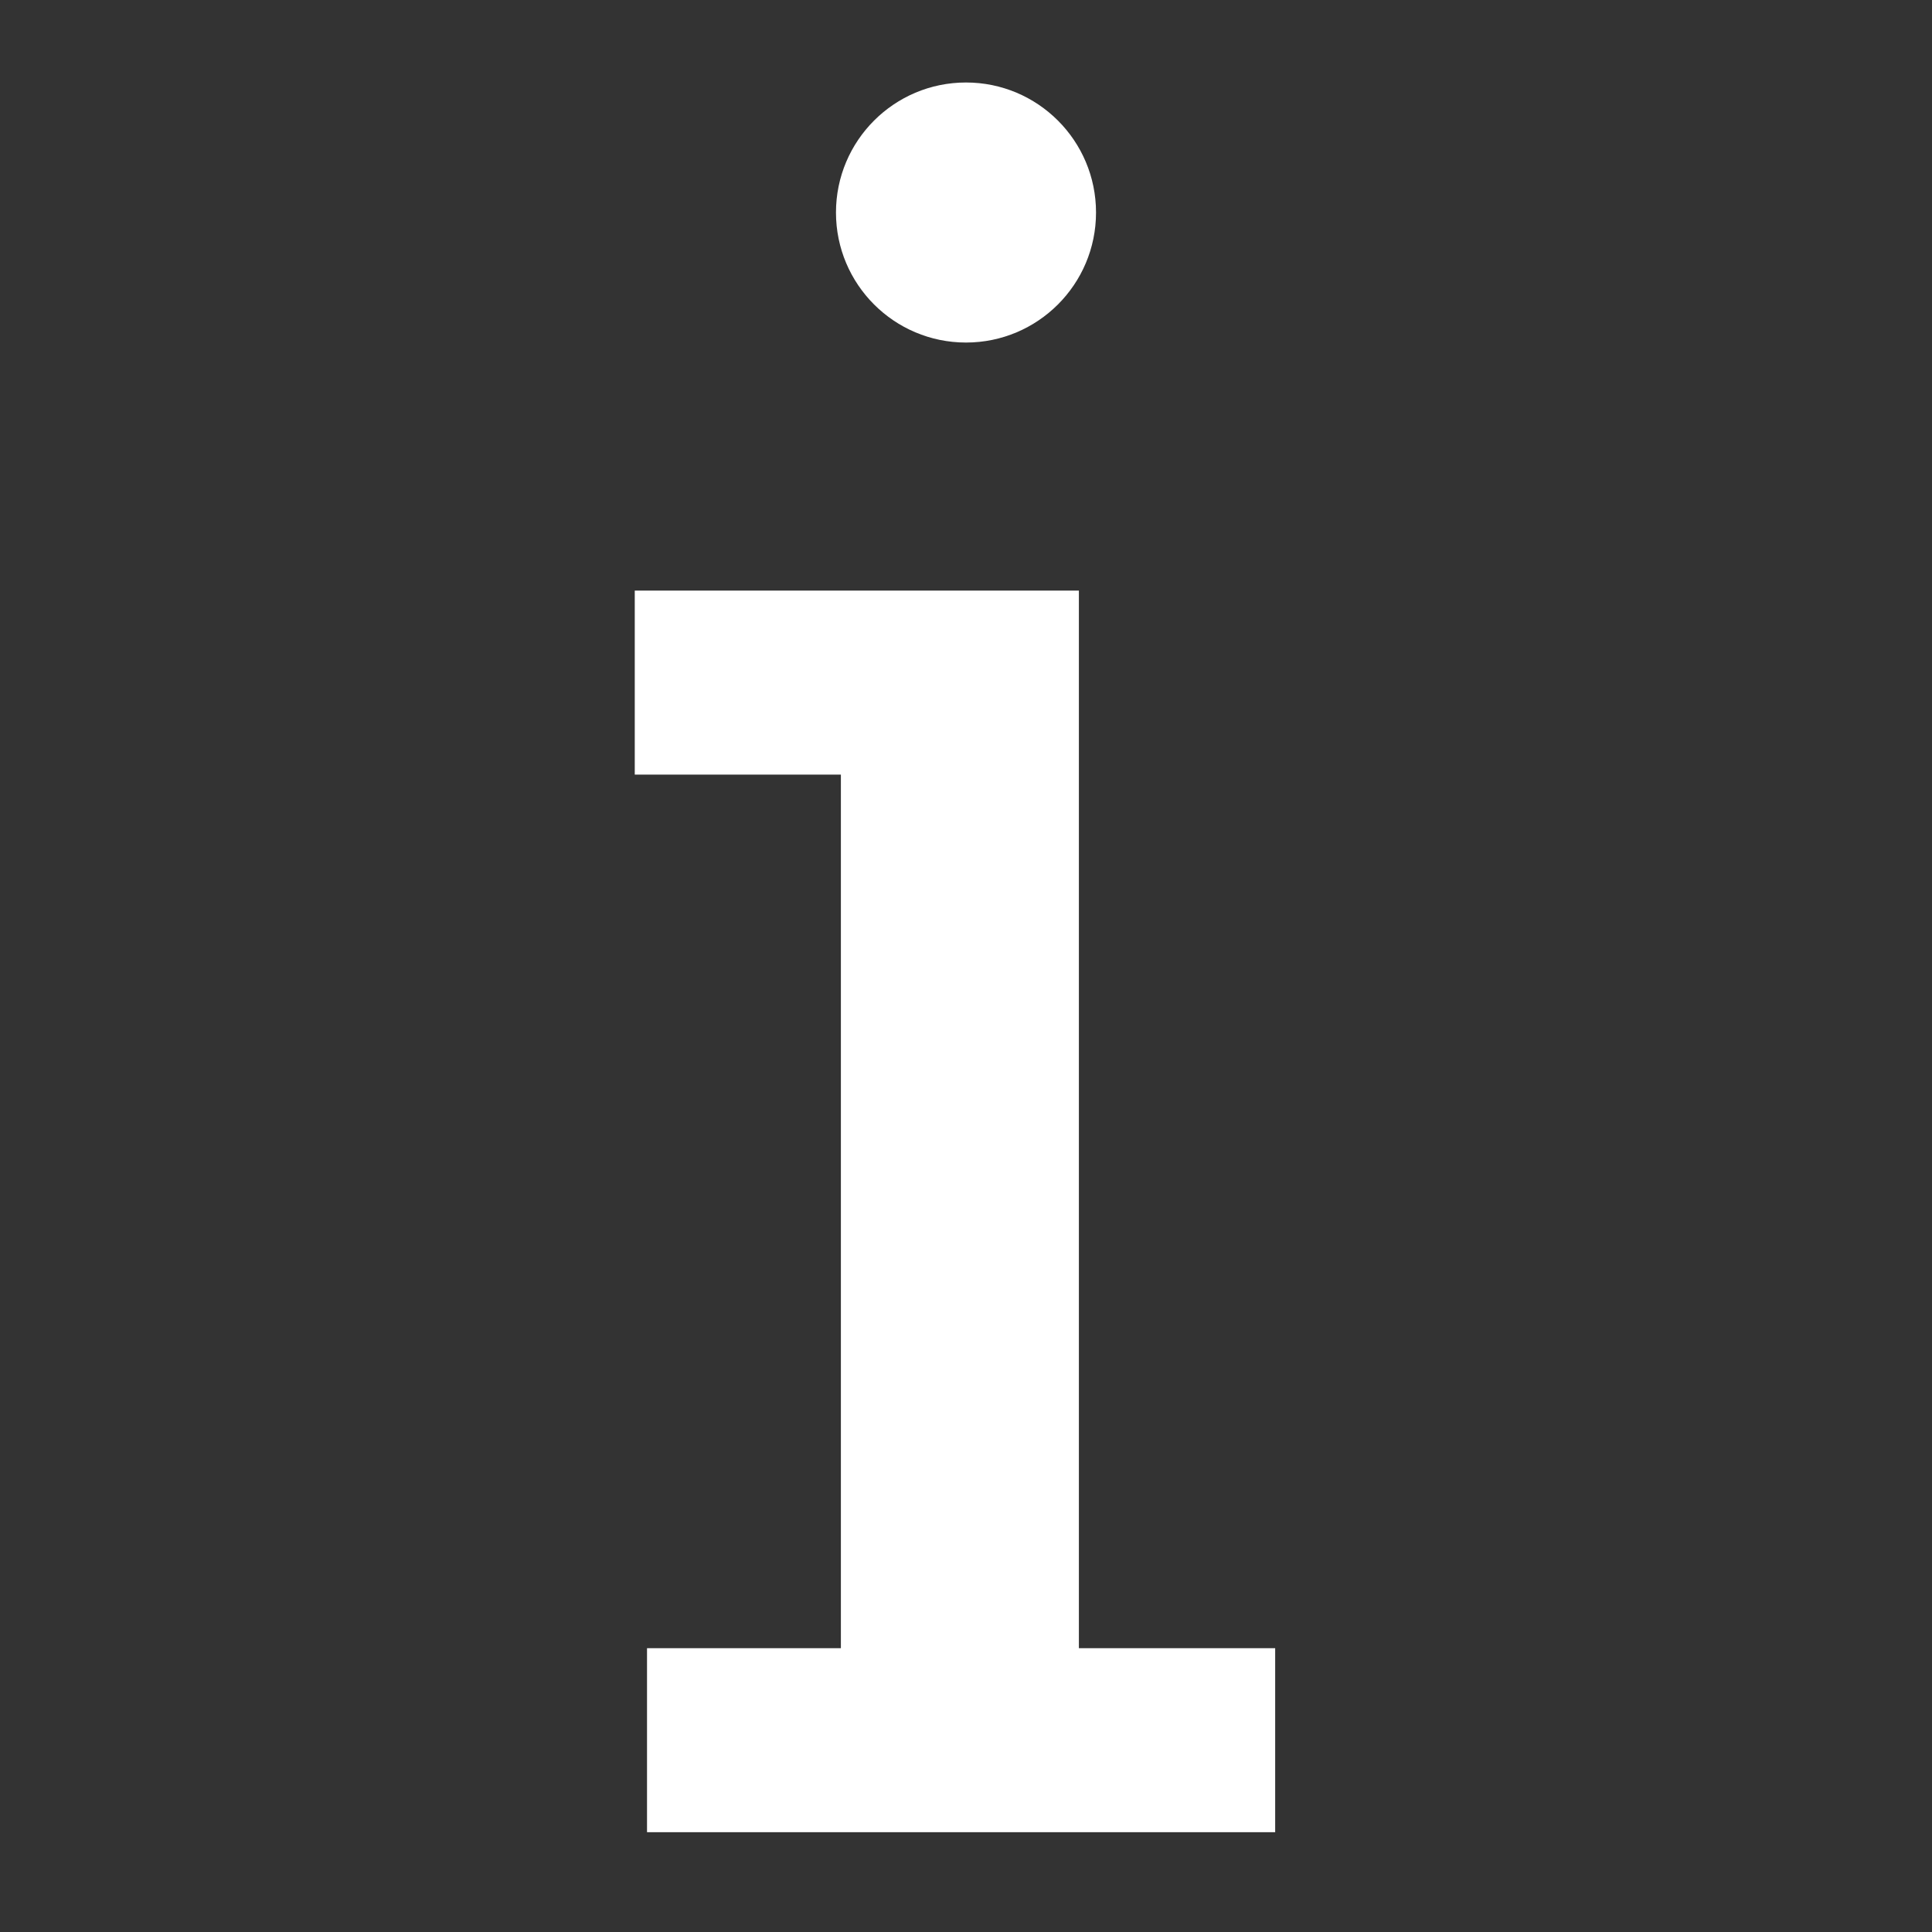 <?xml version="1.0" encoding="utf-8"?>
<!-- Generator: Adobe Illustrator 15.0.0, SVG Export Plug-In . SVG Version: 6.00 Build 0)  -->
<!DOCTYPE svg PUBLIC "-//W3C//DTD SVG 1.1//EN" "http://www.w3.org/Graphics/SVG/1.1/DTD/svg11.dtd">
<svg version="1.1" xmlns="http://www.w3.org/2000/svg" xmlns:xlink="http://www.w3.org/1999/xlink" x="0px" y="0px" width="100px"
	 height="100px" viewBox="0 0 100 100" enable-background="new 0 0 100 100" xml:space="preserve">
<rect x="0" y="0" width="100" height="100" fill="#333333" stroke="none"/>
<g id="Layer_2" display="none">
	<rect display="inline" fill="#3AAFDD" width="100" height="100"/>
</g>
<g id="Port" display="none">
	<rect x="4.857" y="5.026" display="inline" fill="#FFFFFF" width="26" height="26"/>
	<rect x="37" y="5.026" display="inline" fill="#FFFFFF" width="26" height="26"/>
	<rect x="69.143" y="5.026" display="inline" fill="#FFFFFF" width="26" height="26"/>
	<rect x="4.857" y="37" display="inline" fill="#FFFFFF" width="26" height="26"/>
	<rect x="37" y="37" display="inline" fill="#FFFFFF" width="26" height="26"/>
	<rect x="69.143" y="37" display="inline" fill="#FFFFFF" width="26" height="26"/>
	<rect x="69.143" y="68.975" display="inline" fill="#FFFFFF" width="26" height="26"/>
	<rect x="4.857" y="68.975" display="inline" fill="#FFFFFF" width="26" height="26"/>
	<rect x="37" y="68.975" display="inline" fill="#FFFFFF" width="26" height="26"/>
</g>
<g id="about">
	<g>
		<path fill="#FFFFFF" d="M33.49,85.31h10.034V40.094H32.855v-9.525h22.988V85.31h10.16v9.524H33.49V85.31z"/>
	</g>
	<circle fill="#FFFFFF" cx="50" cy="11" r="6.73"/>
</g>
<g id="Layer_4" display="none">
	<g display="inline">
		<path fill="#FFFFFF" d="M61.333,57.167c-1.654,0-3-1.346-3-3v-40c0-1.654,1.346-3,3-3s3,1.346,3,3v40
			C64.333,55.821,62.987,57.167,61.333,57.167z"/>
		<path fill="#3AAFDD" d="M61.333,11.667c1.381,0,2.5,1.119,2.5,2.5v40c0,1.381-1.119,2.5-2.5,2.5s-2.5-1.119-2.5-2.5v-40
			C58.833,12.786,59.952,11.667,61.333,11.667 M61.333,10.667c-1.93,0-3.5,1.57-3.5,3.5v40c0,1.93,1.57,3.5,3.5,3.5
			s3.5-1.57,3.5-3.5v-40C64.833,12.237,63.263,10.667,61.333,10.667L61.333,10.667z"/>
	</g>
	<path display="inline" fill="#FFFFFF" stroke="#3AAFDD" stroke-miterlimit="10" d="M56.333,56.667c-1.381,0-2.5-1.119-2.5-2.5v-40
		c0-1.381,1.119-2.5,2.5-2.5s2.5,1.119,2.5,2.5v40C58.833,55.548,57.714,56.667,56.333,56.667z"/>
	<path display="inline" fill="#FFFFFF" stroke="#3AAFDD" stroke-miterlimit="10" d="M46.382,56.667c-1.381,0-2.5-1.119-2.5-2.5v-40
		c0-1.381,1.119-2.5,2.5-2.5s2.5,1.119,2.5,2.5v40C48.882,55.548,47.763,56.667,46.382,56.667z"/>
	<path display="inline" fill="#FFFFFF" stroke="#3AAFDD" stroke-miterlimit="10" d="M36.382,56.667c-1.381,0-2.5-1.119-2.5-2.5v-40
		c0-1.381,1.119-2.5,2.5-2.5s2.5,1.119,2.5,2.5v40C38.882,55.548,37.763,56.667,36.382,56.667z"/>
	<path display="inline" fill="#FFFFFF" stroke="#3AAFDD" stroke-miterlimit="10" d="M26.382,56.667c-1.381,0-2.5-1.119-2.5-2.5v-40
		c0-1.381,1.119-2.5,2.5-2.5s2.5,1.119,2.5,2.5v40C28.882,55.548,27.763,56.667,26.382,56.667z"/>
	<path display="inline" fill="#FFFFFF" stroke="#3AAFDD" stroke-miterlimit="10" d="M31.382,56.667c-1.381,0-2.5-1.119-2.5-2.5v-40
		c0-1.381,1.119-2.5,2.5-2.5s2.5,1.119,2.5,2.5v40C33.882,55.548,32.763,56.667,31.382,56.667z"/>
	<path display="inline" fill="#FFFFFF" stroke="#3AAFDD" stroke-miterlimit="10" d="M41.382,56.667c-1.381,0-2.5-1.119-2.5-2.5v-40
		c0-1.381,1.119-2.5,2.5-2.5s2.5,1.119,2.5,2.5v40C43.882,55.548,42.763,56.667,41.382,56.667z"/>
	<path display="inline" fill="#FFFFFF" stroke="#3AAFDD" stroke-miterlimit="10" d="M51.382,56.667c-1.381,0-2.5-1.119-2.5-2.5v-40
		c0-1.381,1.119-2.5,2.5-2.5s2.5,1.119,2.5,2.5v40C53.882,55.548,52.763,56.667,51.382,56.667z"/>
	<g display="inline">
		<path fill="#FFFFFF" d="M20.882,57.167c-1.654,0-3-1.346-3-3v-40c0-1.654,1.346-3,3-3s3,1.346,3,3v40
			C23.882,55.821,22.536,57.167,20.882,57.167z"/>
		<path fill="#3AAFDD" d="M20.882,11.667c1.381,0,2.5,1.119,2.5,2.5v40c0,1.381-1.119,2.5-2.5,2.5s-2.5-1.119-2.5-2.5v-40
			C18.382,12.786,19.501,11.667,20.882,11.667 M20.882,10.667c-1.93,0-3.5,1.57-3.5,3.5v40c0,1.93,1.57,3.5,3.5,3.5
			s3.5-1.57,3.5-3.5v-40C24.382,12.237,22.812,10.667,20.882,10.667L20.882,10.667z"/>
	</g>
	<g display="inline">
		<path fill="#FFFFFF" d="M10.882,58.167c-2.209,0-4-1.791-4-4v-40c0-2.209,1.791-4,4-4s4,1.791,4,4v40
			C14.882,56.376,13.091,58.167,10.882,58.167z"/>
	</g>
	<g display="inline">
		<path fill="#FFFFFF" d="M72.833,58.167c-2.209,0-4-1.791-4-4v-40c0-2.209,1.791-4,4-4s4,1.791,4,4v40
			C76.833,56.376,75.042,58.167,72.833,58.167z"/>
	</g>
	<rect x="61.333" y="11.667" display="inline" fill="#FFFFFF" width="11.5" height="45"/>
	<rect x="9.132" y="11.667" display="inline" fill="#FFFFFF" width="11.5" height="45"/>
</g>
<g id="connect" display="none">
	<g display="inline">
		<polygon fill="#FFFFFF" points="90.686,24.333 9.314,24.333 50,53.267 		"/>
		<polygon fill="#FFFFFF" points="50,59.401 5,27.401 5,74.334 95,74.334 95,27.401 		"/>
	</g>
</g>
<g id="blog" display="none">
	<rect x="9.333" y="15" display="inline" fill="#FFFFFF" width="80" height="10"/>
	<rect x="9.333" y="35" display="inline" fill="#FFFFFF" width="80" height="10"/>
	<rect x="9.333" y="55" display="inline" fill="#FFFFFF" width="80" height="10"/>
	<rect x="9.333" y="75" display="inline" fill="#FFFFFF" width="80" height="10"/>
</g>
</svg>
